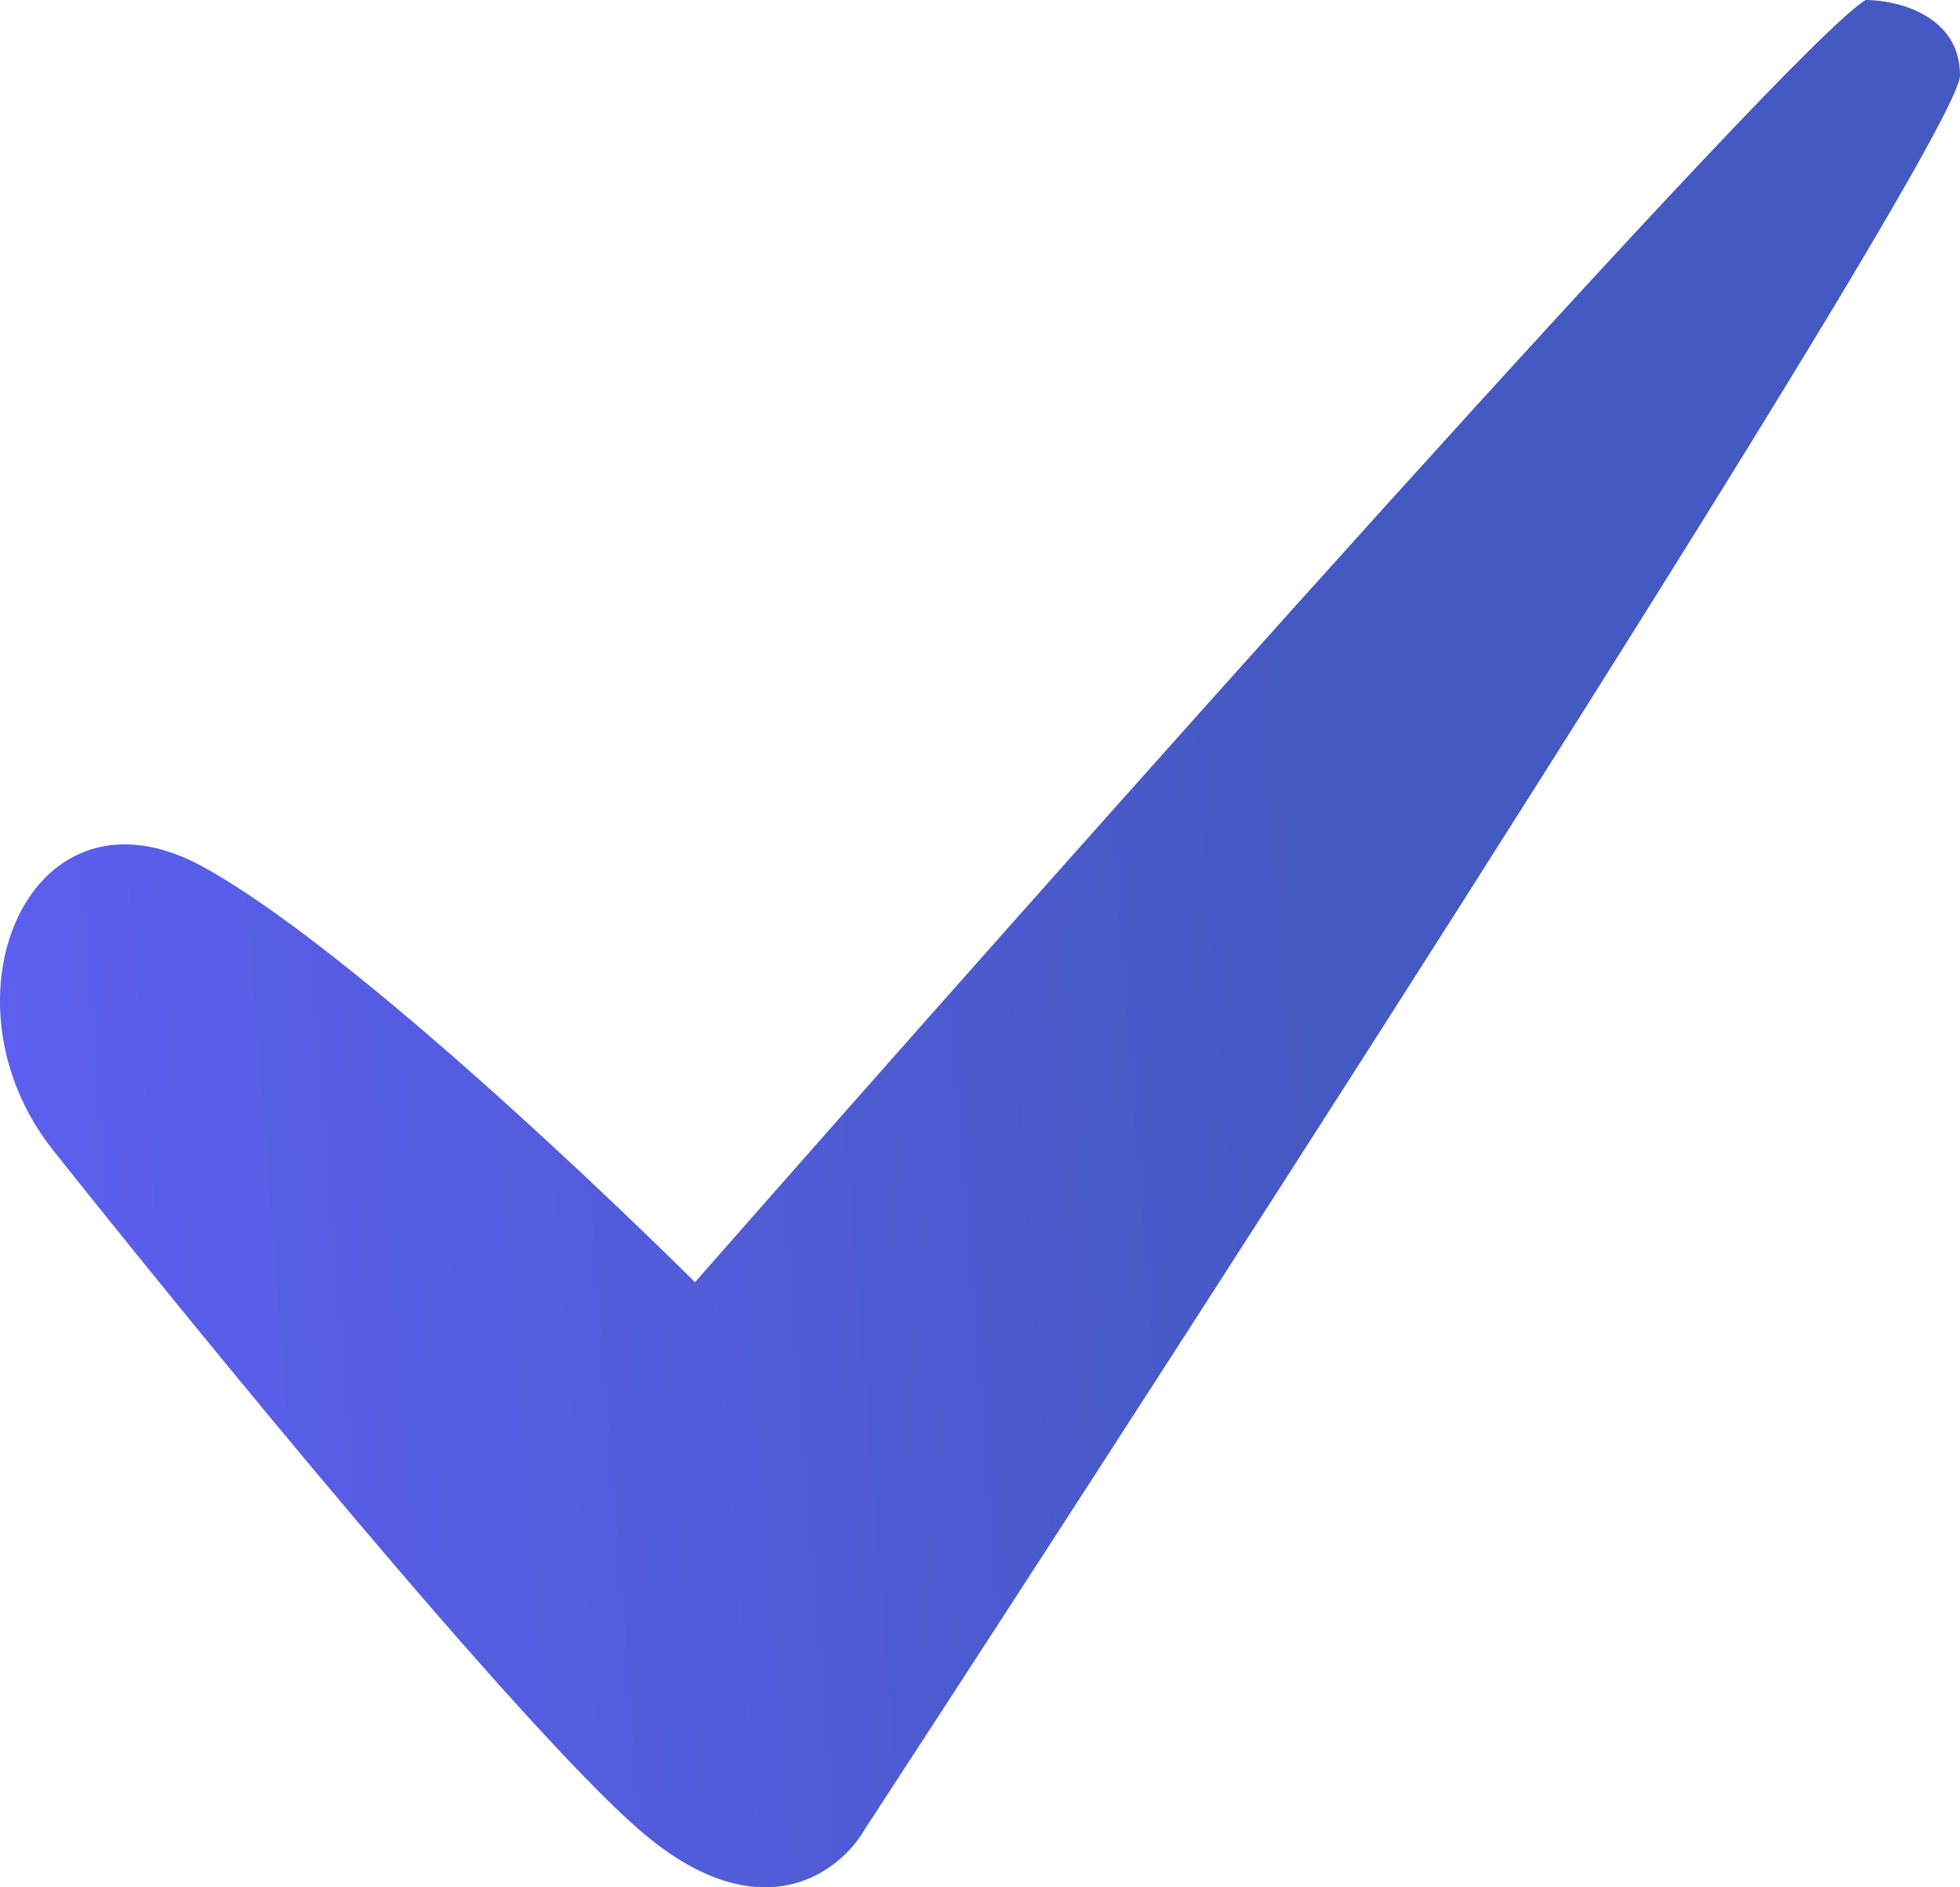 <?xml version="1.0" encoding="UTF-8"?> <svg xmlns="http://www.w3.org/2000/svg" width="27" height="26" viewBox="0 0 27 26" fill="none"> <path d="M27 1.039C27 0.208 26.133 0 25.7 0C24.659 0.623 14.516 12.036 9.574 17.664C9.574 17.664 5.154 13.248 2.812 11.949C0.416 10.62 -0.919 13.767 0.731 15.845C2.725 18.356 7.13 23.742 8.794 25.197C10.459 26.651 11.568 25.803 11.915 25.197C16.943 17.491 27 1.87 27 1.039Z" fill="url(#paint0_linear_45_151)"></path> <defs> <linearGradient id="paint0_linear_45_151" x1="-4.255" y1="42.095" x2="33.008" y2="39.151" gradientUnits="userSpaceOnUse"> <stop stop-color="#D1D3FF"></stop> <stop offset="0" stop-color="#6461FF"></stop> <stop offset="0.661" stop-color="#4559C2"></stop> </linearGradient> </defs> </svg> 